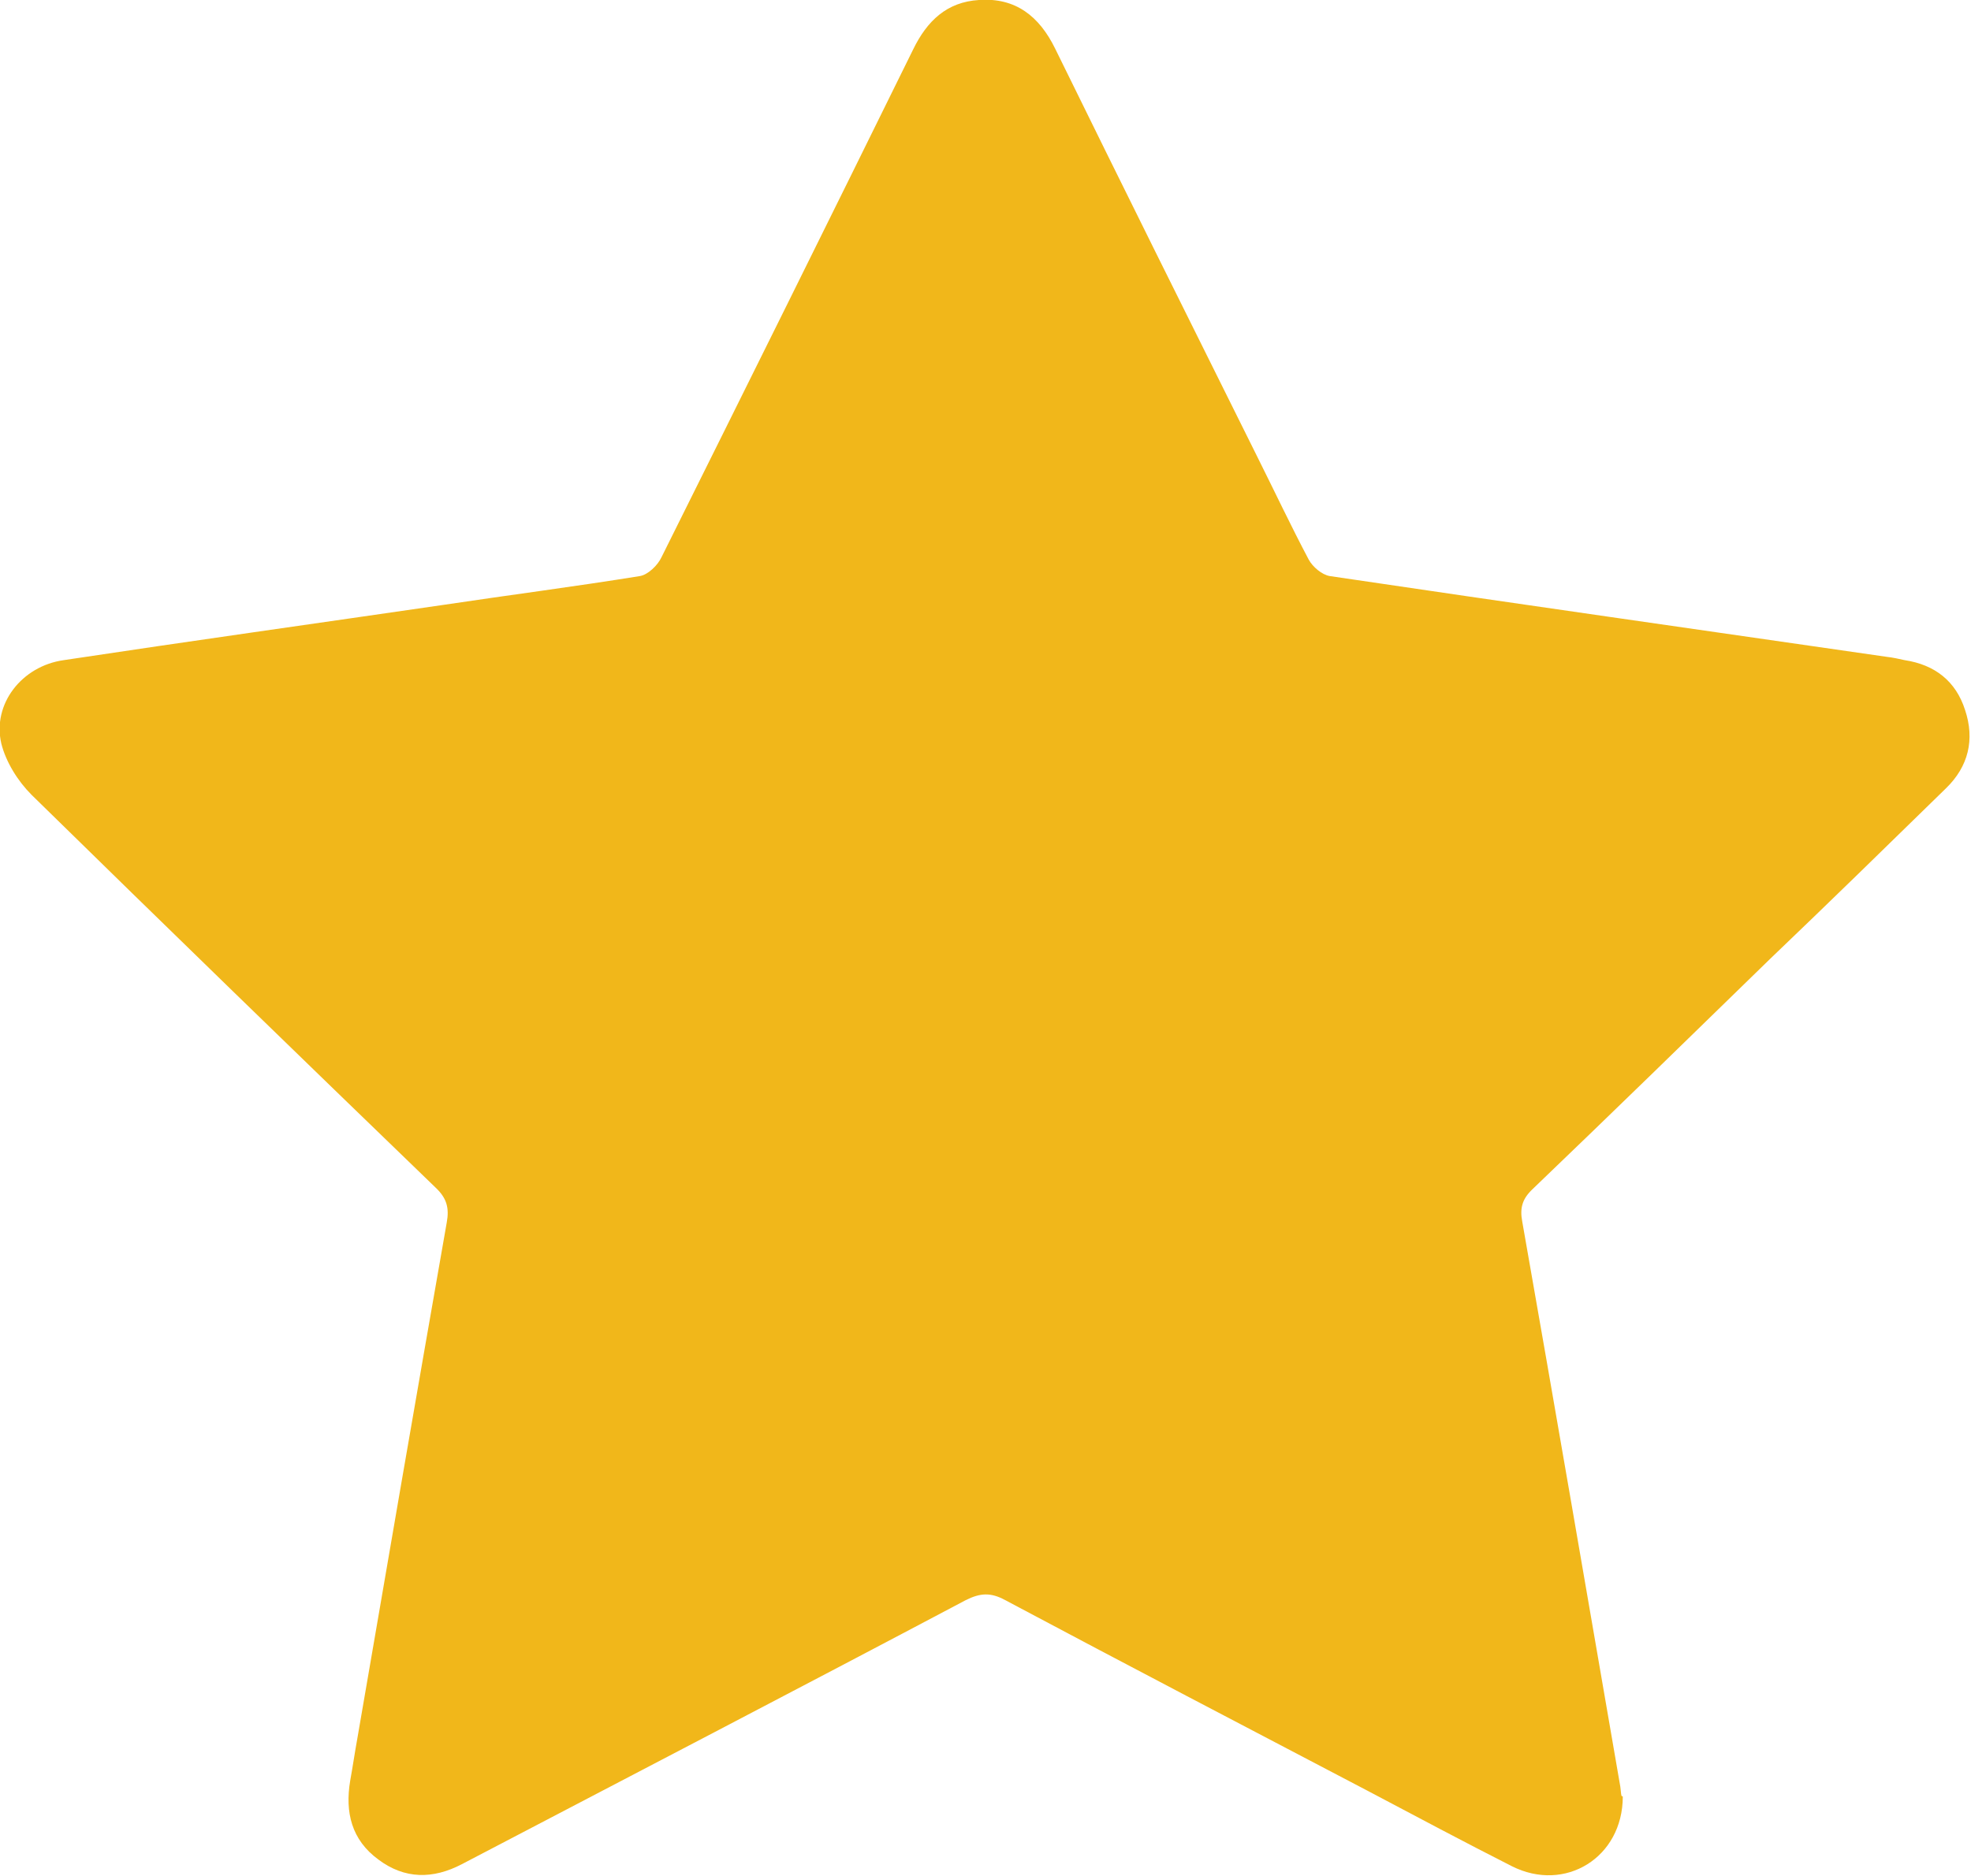 <?xml version="1.0" encoding="UTF-8"?><svg id="Layer_1" xmlns="http://www.w3.org/2000/svg" viewBox="0 0 30 28.56"><defs><style>.cls-1{fill:#f1b71a;}</style></defs><path class="cls-1" d="M24.7,27.35c0,.93-.88,1.47-1.69,1.06-.73-.37-1.46-.76-2.18-1.14-1.85-.97-3.69-1.93-5.53-2.91-.22-.12-.38-.11-.6,0-2.55,1.35-5.11,2.68-7.67,4.02-.44.23-.87.23-1.27-.07-.41-.3-.51-.72-.43-1.2.04-.22.07-.43.11-.65.45-2.62.9-5.23,1.36-7.85.04-.22,0-.37-.17-.53-2.06-1.99-4.11-3.98-6.15-5.98-.21-.21-.39-.5-.46-.78-.14-.6.31-1.18.95-1.27,1.92-.29,3.85-.56,5.77-.84,1-.15,2.01-.28,3-.44.12-.02.27-.16.33-.29,1.28-2.57,2.56-5.15,3.83-7.73.21-.43.51-.72,1-.75.56-.04.92.25,1.16.74,1.02,2.08,2.05,4.15,3.08,6.22.26.52.51,1.05.78,1.56.06.11.2.23.32.25,2.83.42,5.65.82,8.48,1.23.09.01.18.03.27.05.46.07.78.32.92.76.15.45.05.86-.29,1.19-.89.87-1.78,1.74-2.68,2.6-1.2,1.17-2.4,2.34-3.61,3.5-.16.15-.2.29-.16.5.5,2.84.99,5.69,1.48,8.53.02.09.02.18.03.21Z"/></svg>